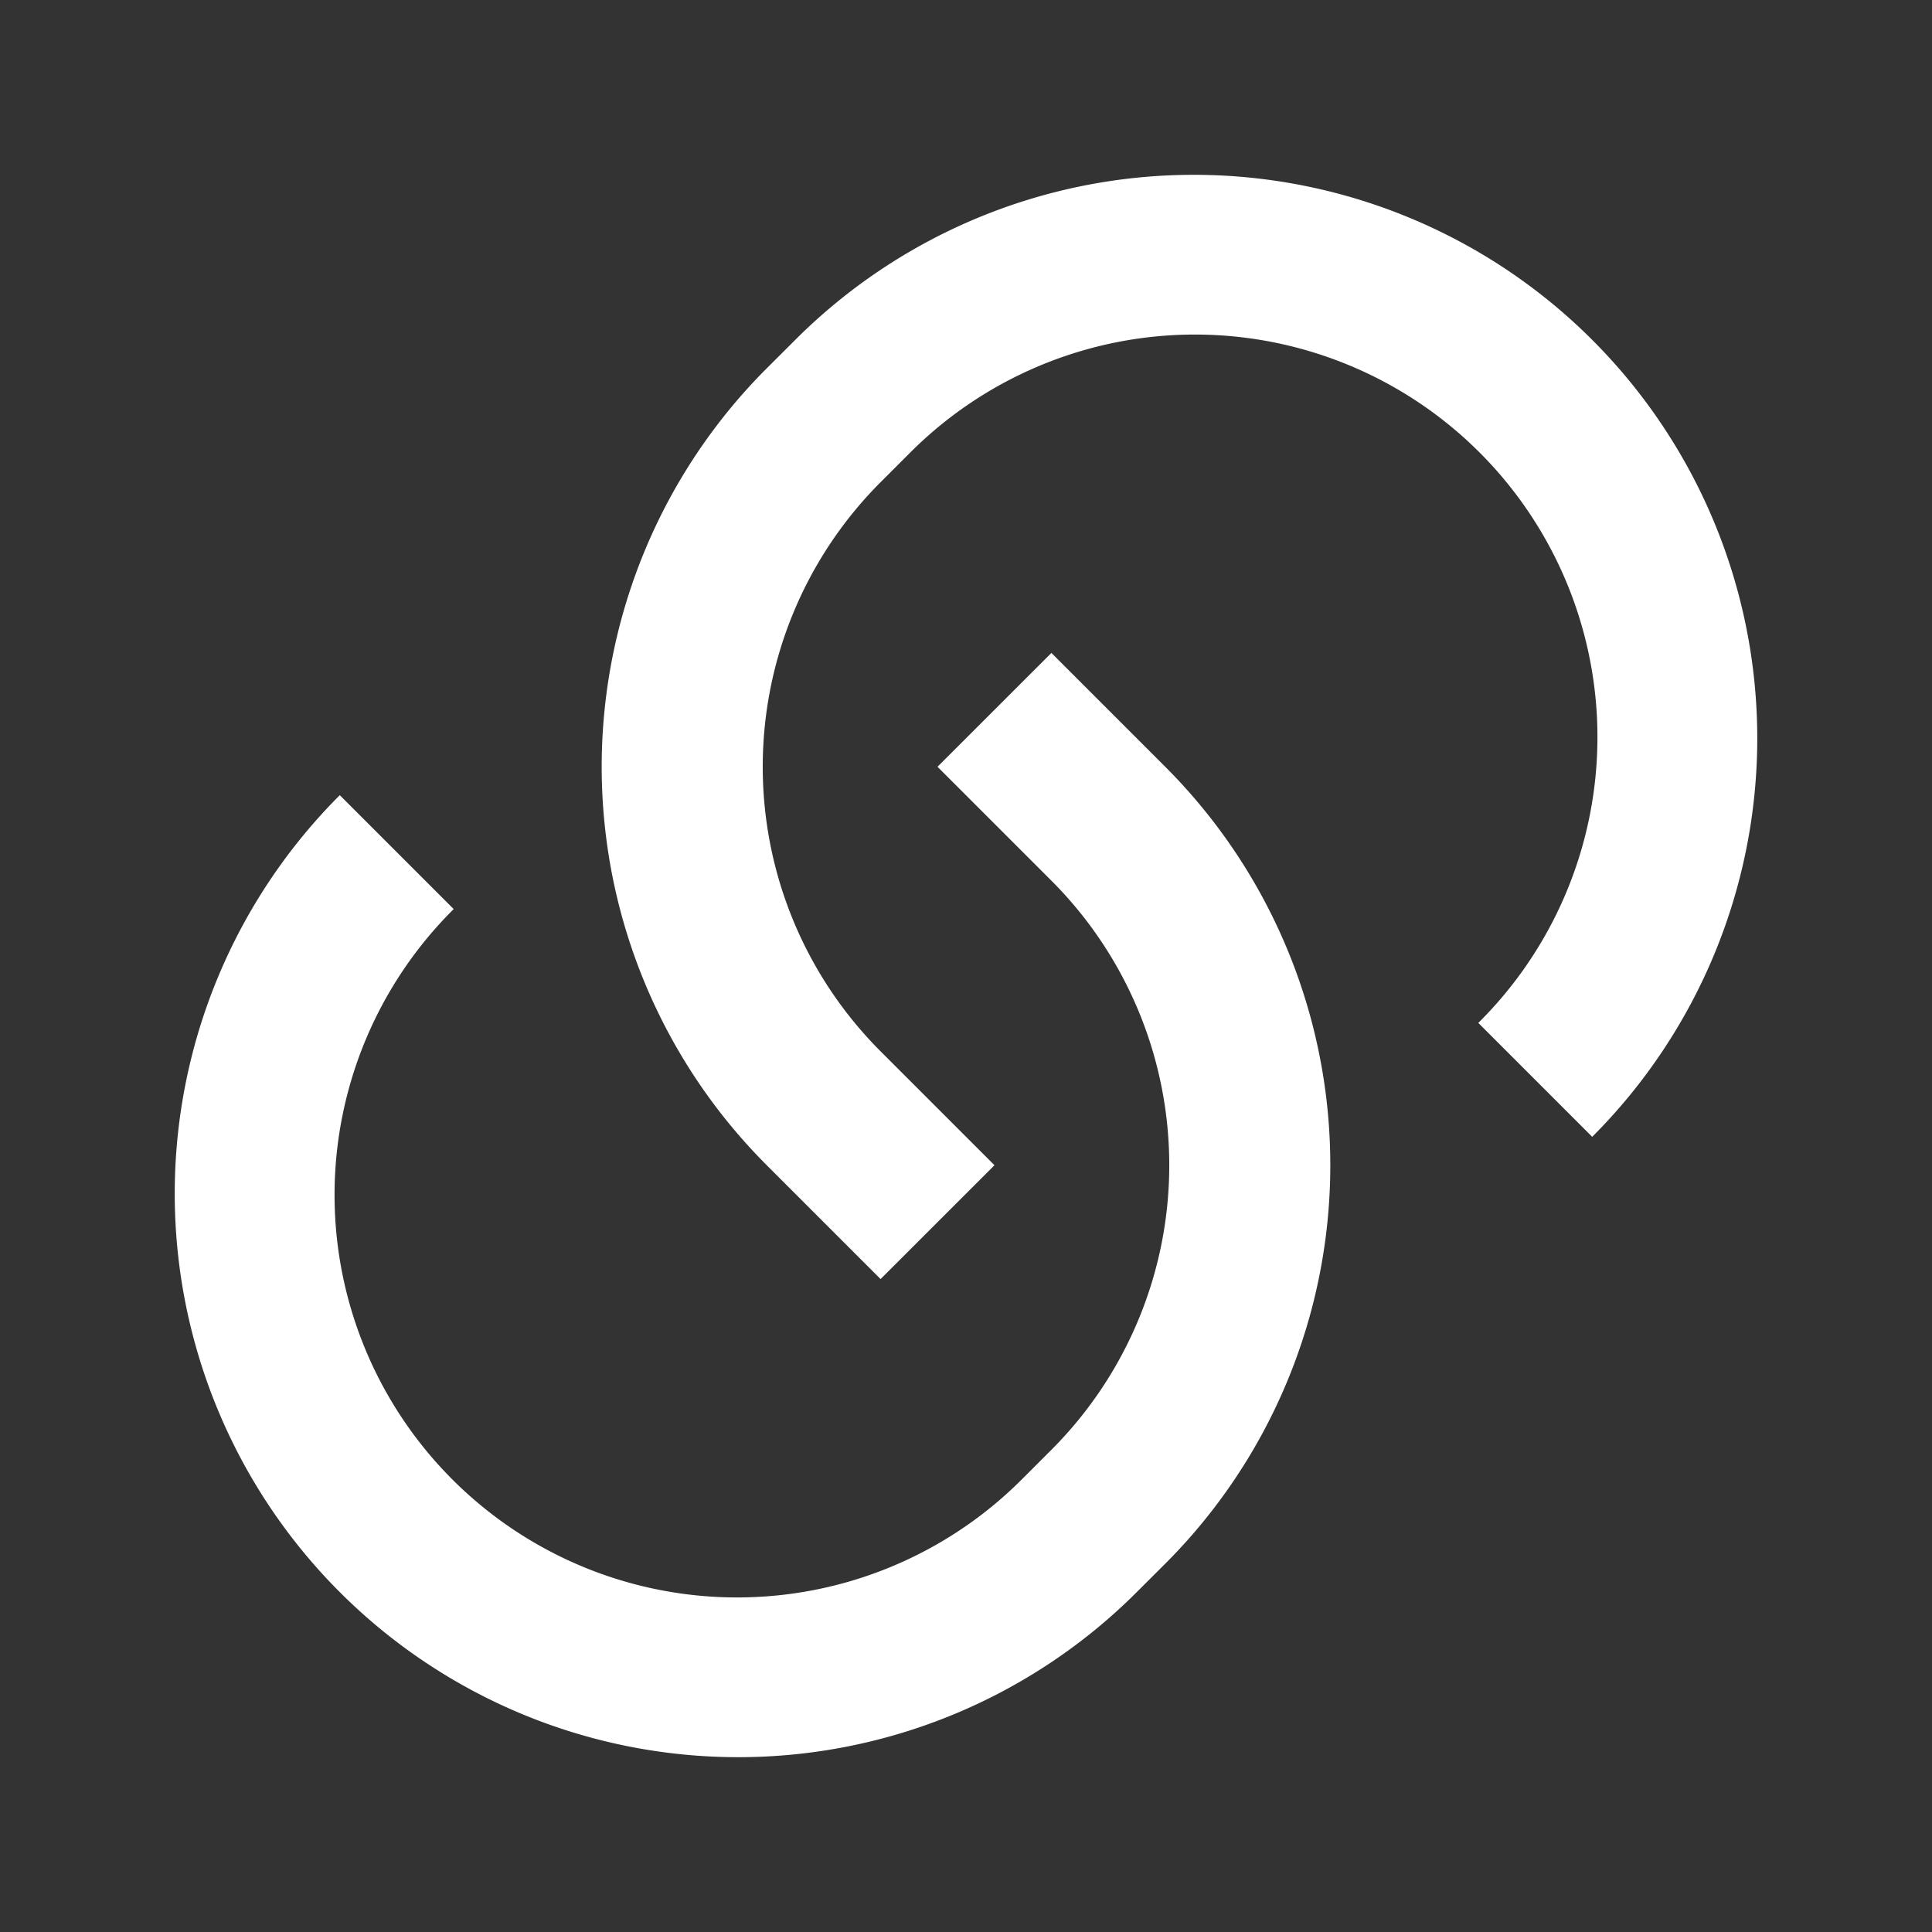 <svg id="links-fill" xmlns="http://www.w3.org/2000/svg" width="24" height="24" viewBox="0 0 24 24">
  <rect x="0" y="0" width="24" height="24" fill="#333333" stroke="none"/>
  <path id="Path_47" data-name="Path 47" d="M0,0H24V24H0Z" fill="none"/>
  <path id="Path_48" data-name="Path 48" d="M13.06,8.11l1.415,1.415a7,7,0,0,1,0,9.9l-.354.353a7,7,0,0,1-9.9-9.9l1.415,1.415a5,5,0,1,0,7.071,7.071l.354-.354a5,5,0,0,0,0-7.07L11.646,9.525l1.415-1.414Zm6.718,6.011-1.414-1.414a5,5,0,1,0-7.071-7.071l-.354.354a5,5,0,0,0,0,7.07l1.415,1.415-1.415,1.414L9.525,14.475a7,7,0,0,1,0-9.9l.354-.353a7,7,0,1,1,9.9,9.9Z" fill="#fff"/>
</svg>
